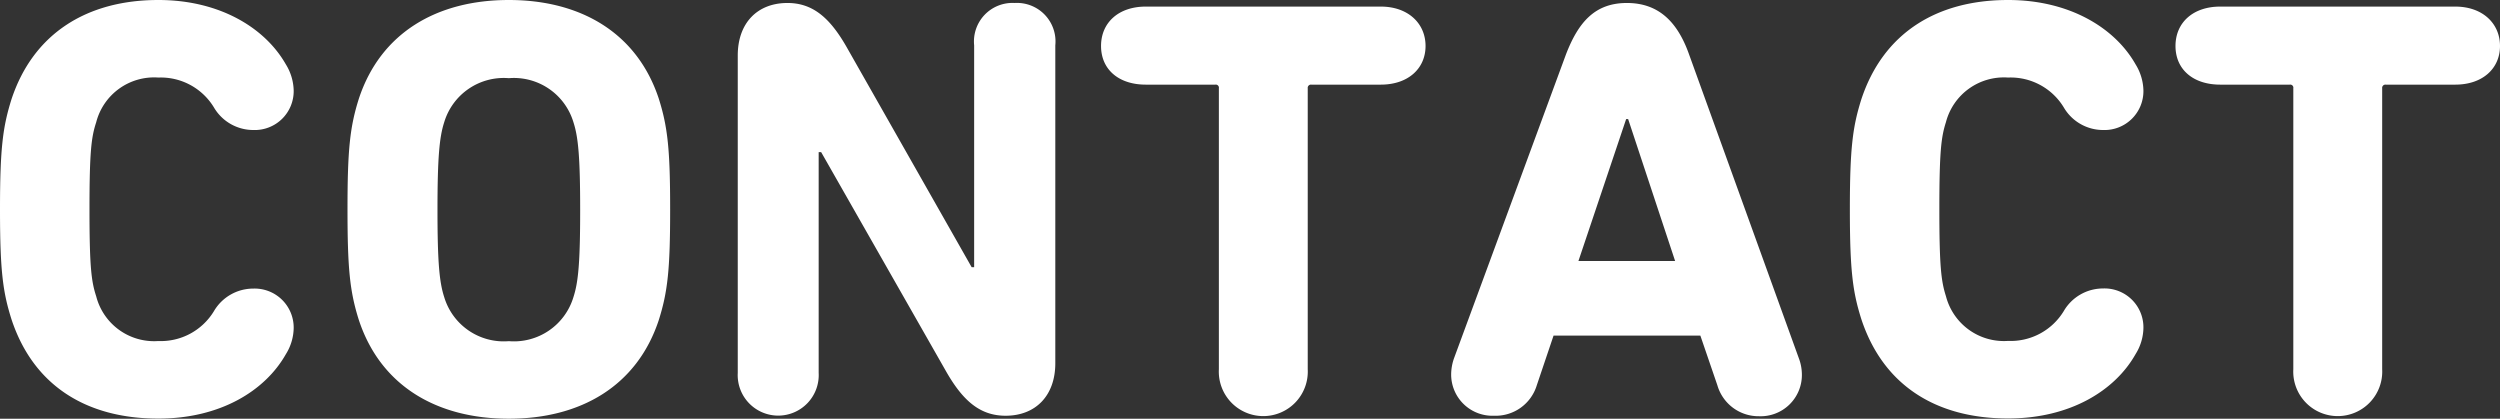 <svg xmlns="http://www.w3.org/2000/svg" viewBox="0 0 201.15 33.69"><rect x="0" y="0" width="201.15" height="33.69" fill="#333333" stroke="none"/><defs><style>.cls-1{isolation:isolate;}.cls-2{fill:#fff;}</style></defs><g id="レイヤー_2" data-name="レイヤー 2"><g id="CONTACT" class="cls-1"><g id="CONTACT-2" data-name="CONTACT"><path class="cls-2" d="M12.74,6.24a5,5,0,0,1,4.47,2.4,3.67,3.67,0,0,0,3.16,1.82A3.13,3.13,0,0,0,23.63,7.3,4.16,4.16,0,0,0,23,5.18C21.34,2.26,17.7,0,12.74,0,7,0,2.67,2.69.92,8,.24,10.18,0,11.85,0,16.85s.24,6.67.92,8.83c1.75,5.32,6,8,11.82,8,5,0,8.6-2.25,10.26-5.18a4.09,4.09,0,0,0,.63-2.11,3.14,3.14,0,0,0-3.26-3.17,3.67,3.67,0,0,0-3.16,1.82,5,5,0,0,1-4.47,2.4,4.81,4.81,0,0,1-5-3.6c-.39-1.2-.54-2.35-.54-7s.15-5.81.54-7A4.81,4.81,0,0,1,12.74,6.24ZM40.94,0C35.15,0,30.63,2.64,28.88,7.92c-.73,2.3-.92,4.13-.92,8.93s.19,6.62.92,8.92c1.75,5.28,6.27,7.92,12.06,7.92S51.25,31.05,53,25.77c.73-2.3.92-4.12.92-8.92s-.19-6.63-.92-8.93C51.25,2.64,46.72,0,40.94,0Zm5.2,23.9a5,5,0,0,1-5.2,3.55,5,5,0,0,1-5.2-3.55c-.39-1.2-.54-2.83-.54-7s.15-5.86.54-7.06a5,5,0,0,1,5.2-3.55,5,5,0,0,1,5.2,3.55c.39,1.2.54,2.83.54,7.06S46.53,22.7,46.14,23.9ZM81.64.24a3.1,3.1,0,0,0-3.26,3.41V21.5h-.2L68.07,3.7C66.76,1.44,65.4.24,63.36.24c-2.44,0-4,1.63-4,4.22V30a3.26,3.26,0,1,0,6.51,0V12.24h.2L76.19,30c1.31,2.25,2.67,3.45,4.72,3.45,2.43,0,4-1.63,4-4.22V3.65A3.1,3.1,0,0,0,81.64.24ZM111.1.53H92.19c-2.19,0-3.6,1.29-3.6,3.17S90,6.81,92.19,6.81h5.59a.25.25,0,0,1,.29.29V29.71a3.58,3.58,0,1,0,7.15,0V7.1a.26.26,0,0,1,.29-.29h5.59c2.19,0,3.6-1.29,3.6-3.11S113.29.53,111.1.53Zm24.8,3.84c-.92-2.59-2.43-4.13-5-4.13S127,1.78,126,4.37l-9,24.43a4,4,0,0,0-.24,1.34,3.32,3.32,0,0,0,3.45,3.31A3.46,3.46,0,0,0,123.65,31L125,27h11.81l1.37,4a3.45,3.45,0,0,0,3.35,2.49,3.32,3.32,0,0,0,3.45-3.31,3.76,3.76,0,0,0-.24-1.34ZM127,21l3.84-11.42H131L134.78,21ZM161.57,6.24a5,5,0,0,1,4.48,2.4,3.66,3.66,0,0,0,3.16,1.82,3.13,3.13,0,0,0,3.25-3.16,4.16,4.16,0,0,0-.63-2.12C170.18,2.26,166.53,0,161.57,0c-5.78,0-10.06,2.69-11.81,8-.68,2.17-.92,3.84-.92,8.84s.24,6.67.92,8.83c1.75,5.32,6,8,11.81,8,5,0,8.61-2.25,10.26-5.18a4.09,4.09,0,0,0,.63-2.11,3.13,3.13,0,0,0-3.25-3.17,3.66,3.66,0,0,0-3.16,1.82,5,5,0,0,1-4.48,2.4,4.82,4.82,0,0,1-5-3.6c-.38-1.2-.53-2.35-.53-7s.15-5.81.53-7A4.82,4.82,0,0,1,161.57,6.24Zm36-5.71H178.64c-2.19,0-3.6,1.29-3.6,3.17s1.41,3.11,3.6,3.11h5.59a.25.25,0,0,1,.29.29V29.71a3.58,3.58,0,1,0,7.15,0V7.1a.26.26,0,0,1,.29-.29h5.59c2.19,0,3.6-1.29,3.6-3.11S199.74.53,197.55.53Z"/></g></g></g></svg>